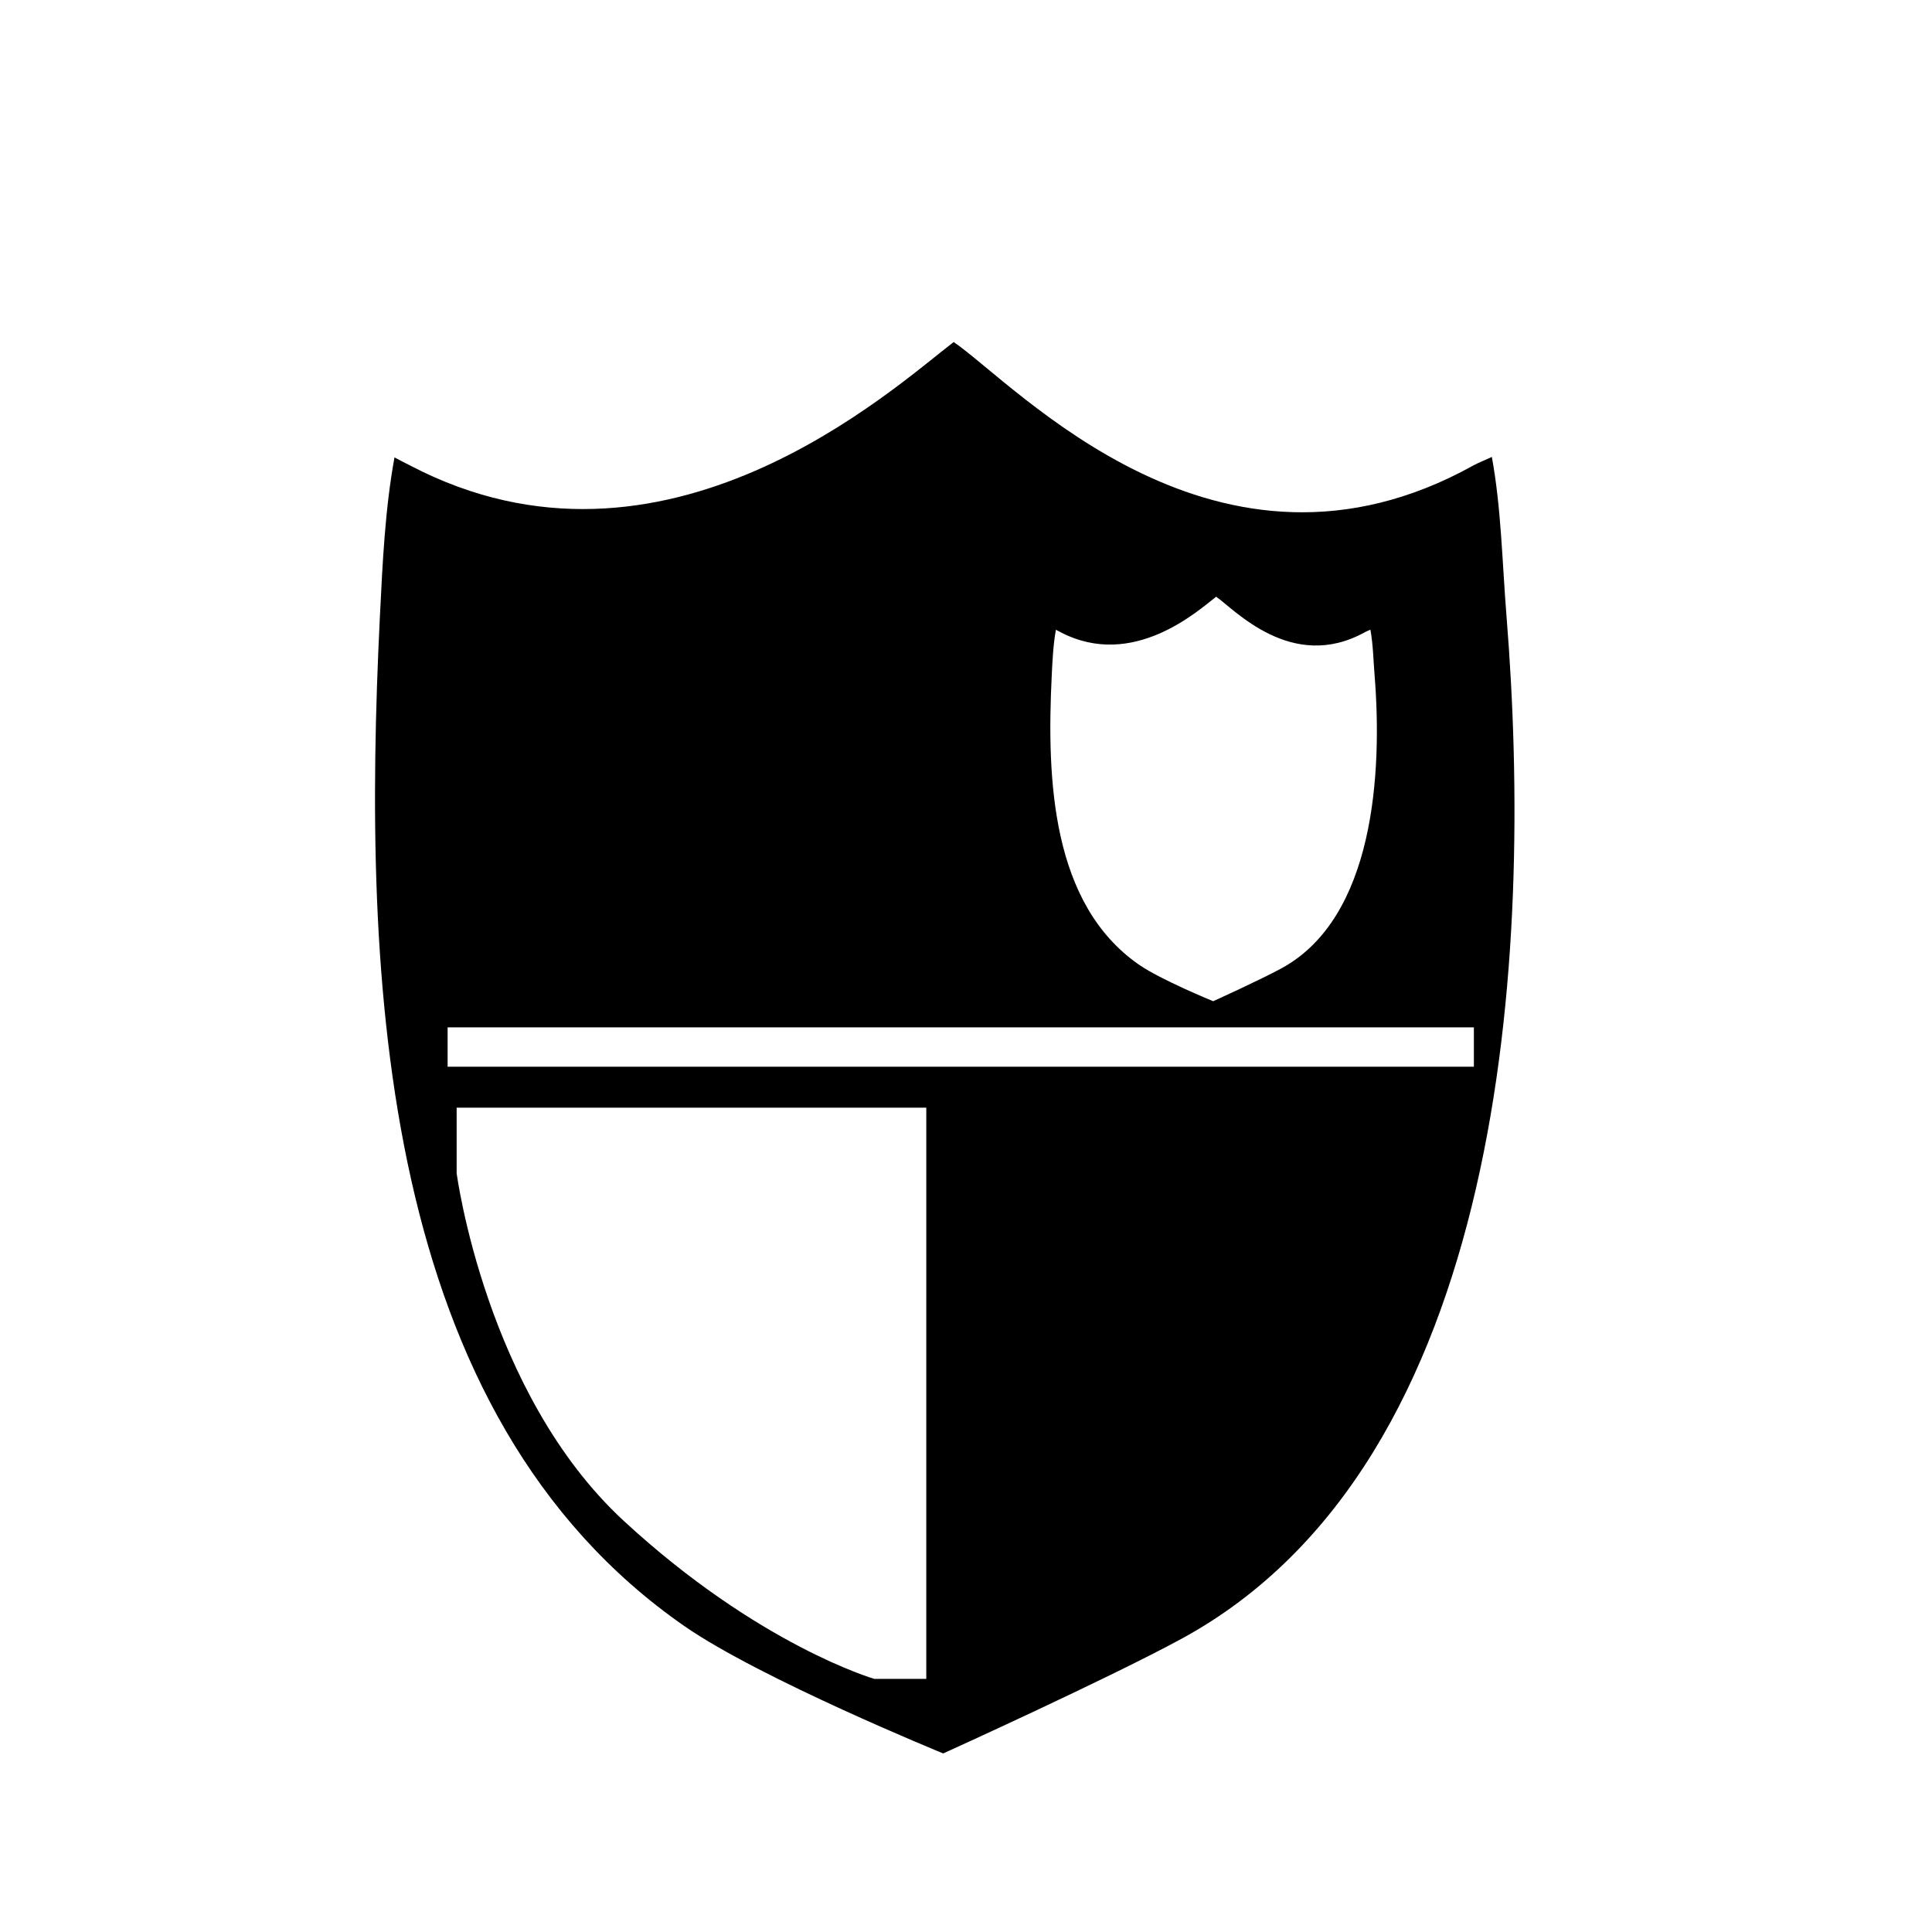 <?xml version="1.0" encoding="UTF-8"?>
<!-- Uploaded to: ICON Repo, www.svgrepo.com, Generator: ICON Repo Mixer Tools -->
<svg fill="#000000" width="800px" height="800px" version="1.1" viewBox="144 144 512 512" xmlns="http://www.w3.org/2000/svg">
 <path d="m543.25 307.43c-1.164-14.523-1.395-28.723-3.894-42.34-1.594 0.789-3.332 1.387-4.957 2.293-67.73 37.609-121.12-21.402-137.66-32.746-16.121 12.348-76.668 67.965-143.99 32.754-1.43-0.746-2.852-1.426-4.203-2.172-2.488 13.578-3.152 27.703-3.871 42.215-4.785 97.203 0 211.49 80.715 267.51 20.129 13.965 68.574 33.734 68.574 33.734s43.578-19.75 63.105-30.359c86.184-46.832 93.359-181.46 86.184-270.89zm-120.53 15.566c0.207-4.156 0.398-8.207 1.109-12.098 0.387 0.215 0.797 0.406 1.203 0.625 19.297 10.09 36.648-5.848 41.262-9.387 4.742 3.254 20.047 20.164 39.453 9.383 0.469-0.258 0.957-0.43 1.422-0.656 0.719 3.898 0.777 7.969 1.113 12.133 2.062 25.629 0 64.211-24.691 77.629-5.594 3.043-18.086 8.707-18.086 8.707s-13.887-5.668-19.648-9.668c-23.137-16.059-24.512-48.812-23.137-76.668zm-33.246 265.93h-13.758s-30.633-8.852-66.418-41.883c-36.621-33.805-44.281-92.141-44.281-92.141v-17.352h124.46zm145.12-162.23h-271.97v-10.434h271.97z"/>
</svg>